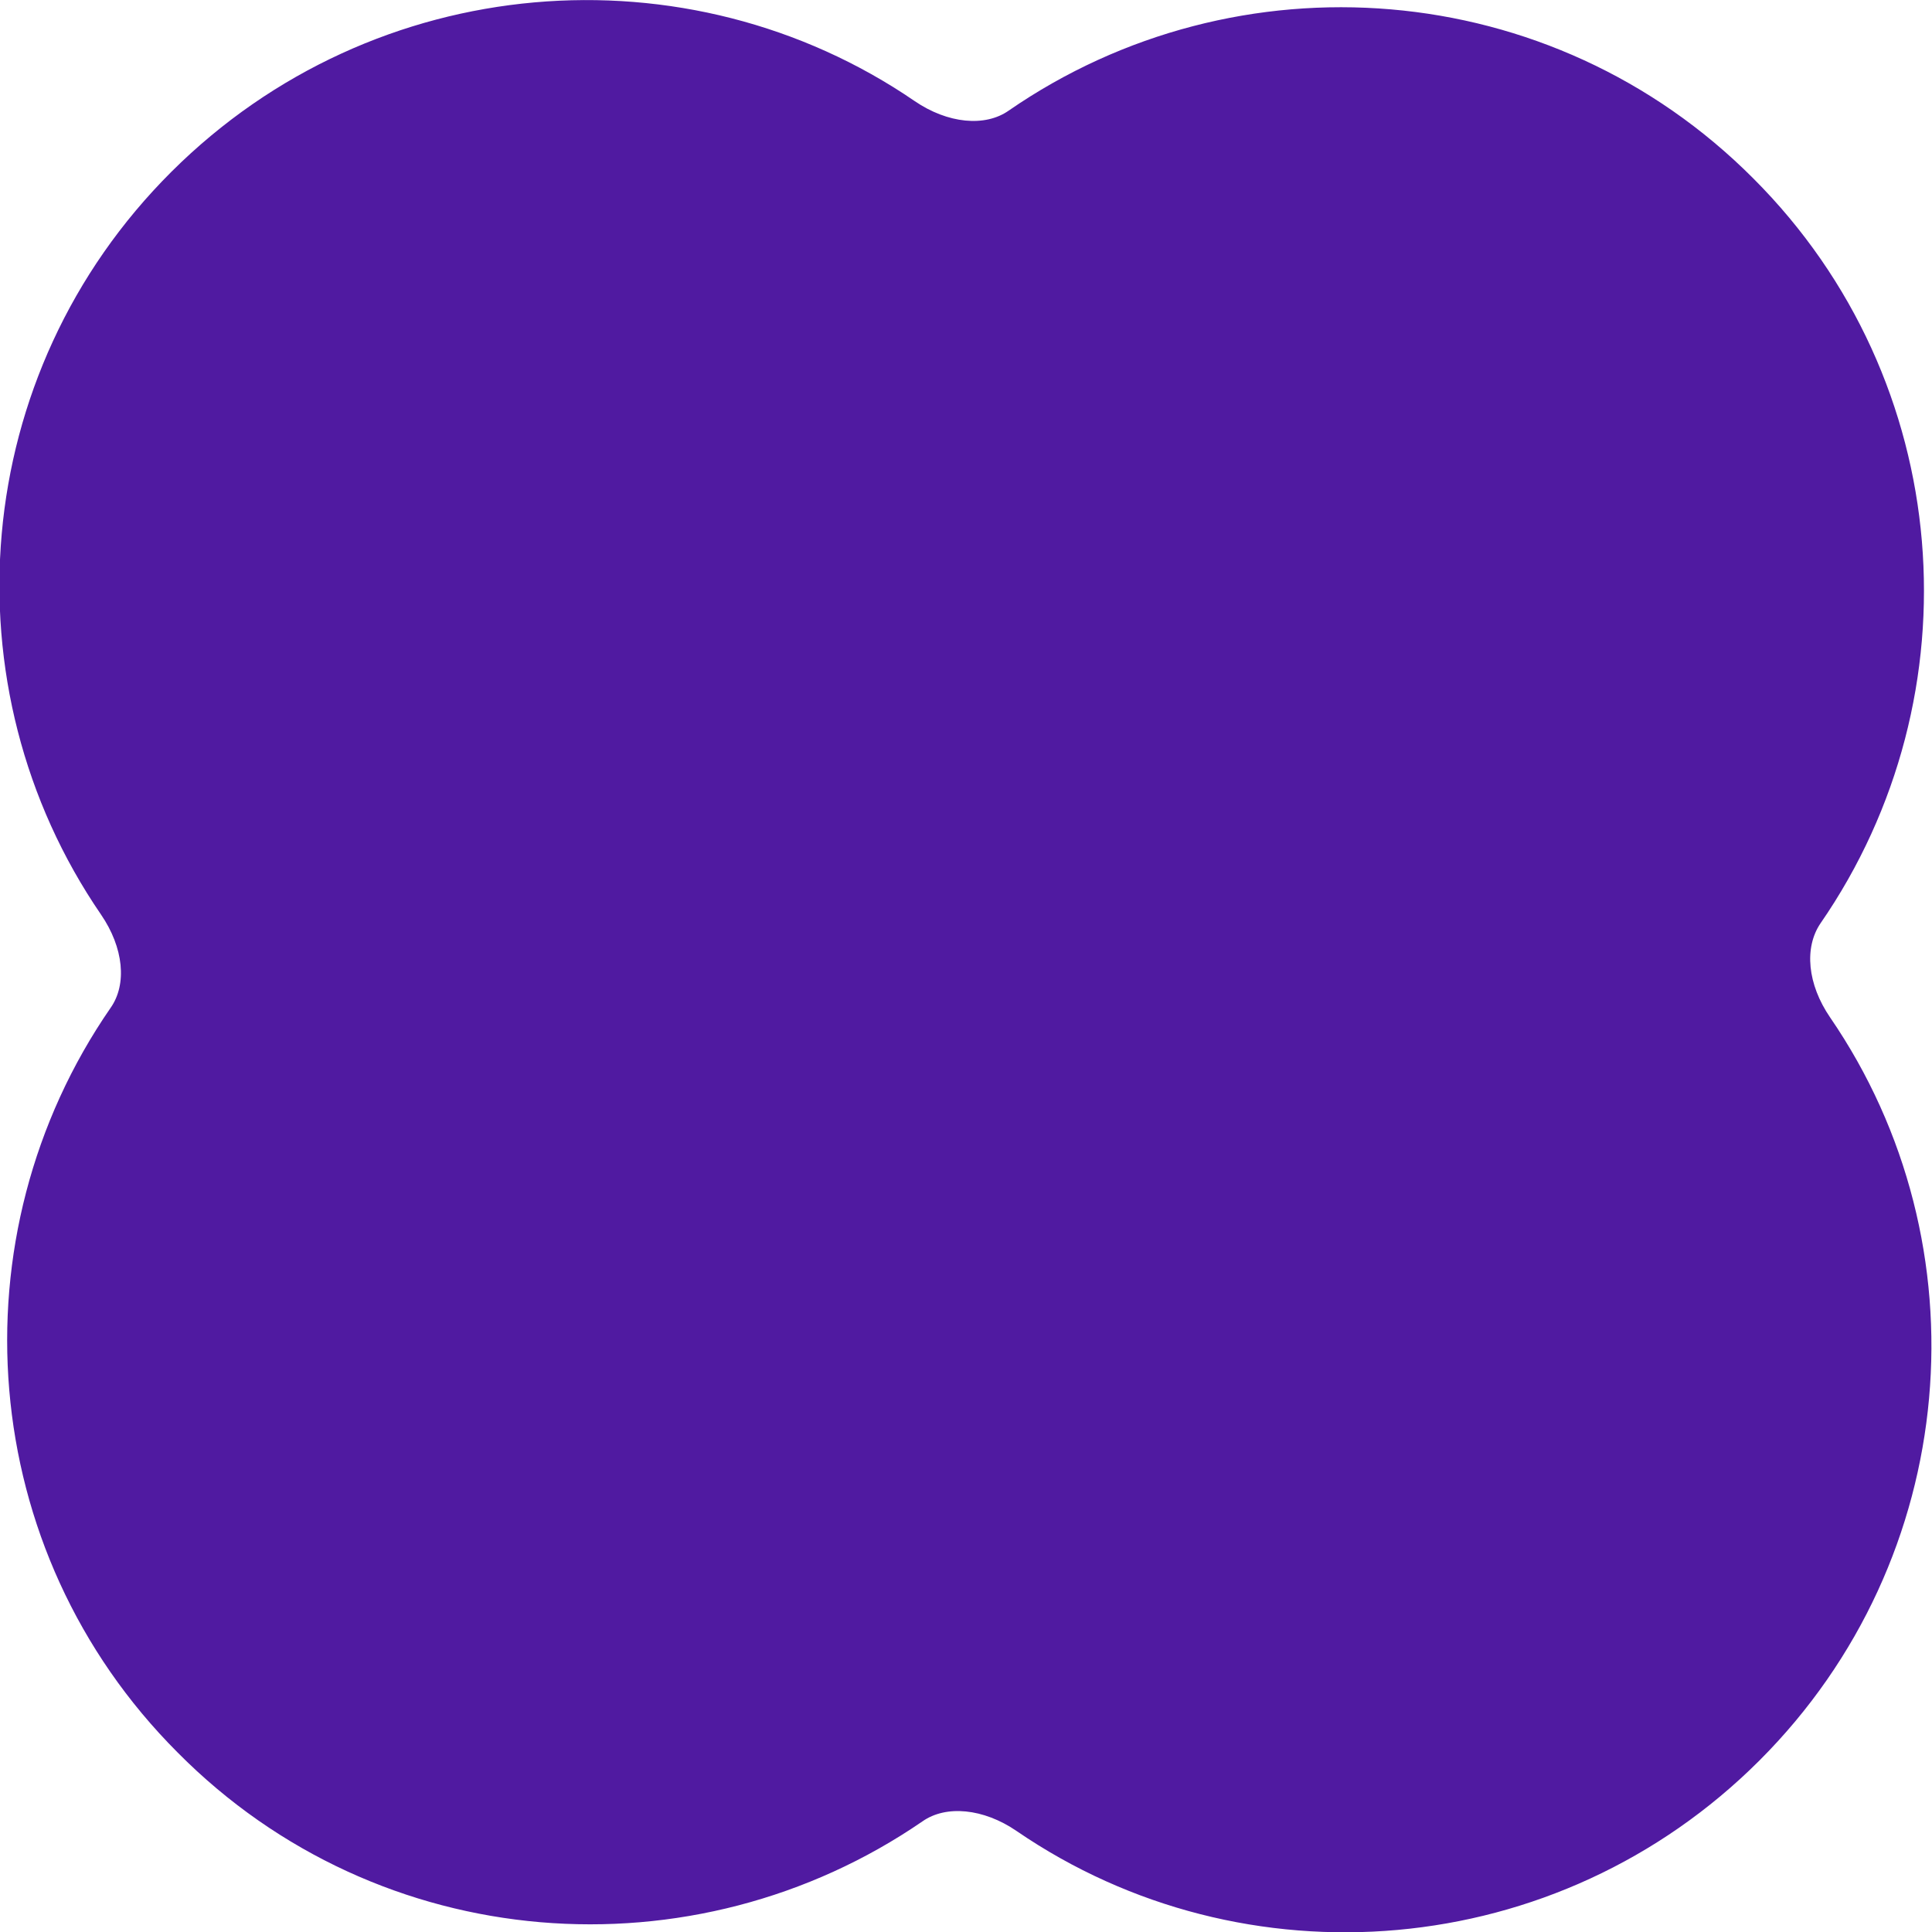 <svg xmlns="http://www.w3.org/2000/svg" xmlns:xlink="http://www.w3.org/1999/xlink" id="Layer_1" x="0px" y="0px" viewBox="0 0 221.8 221.8" style="enable-background:new 0 0 221.8 221.8;" xml:space="preserve"><style type="text/css">	.st0{fill:#501AA1;}</style><path class="st0" d="M105.9,209.1c2.7-1.9,7-1.5,10.8,1.1c26.1,17.9,62.1,15.1,85.3-8.1c23.2-23.2,26-59.2,8.1-85.3 c-2.6-3.8-3-8-1.1-10.8c18.1-26.2,15.5-62.3-7.7-85.5C178.1-2.8,142-5.4,115.8,12.7c-2.7,1.9-7,1.5-10.8-1.1 C79-6.2,43-3.5,19.7,19.7s-26,59.2-8.1,85.3c2.6,3.8,3,8,1.1,10.7c-18.1,26.2-15.5,62.3,7.7,85.5C43.6,224.6,79.7,227.1,105.9,209.1 "></path></svg>